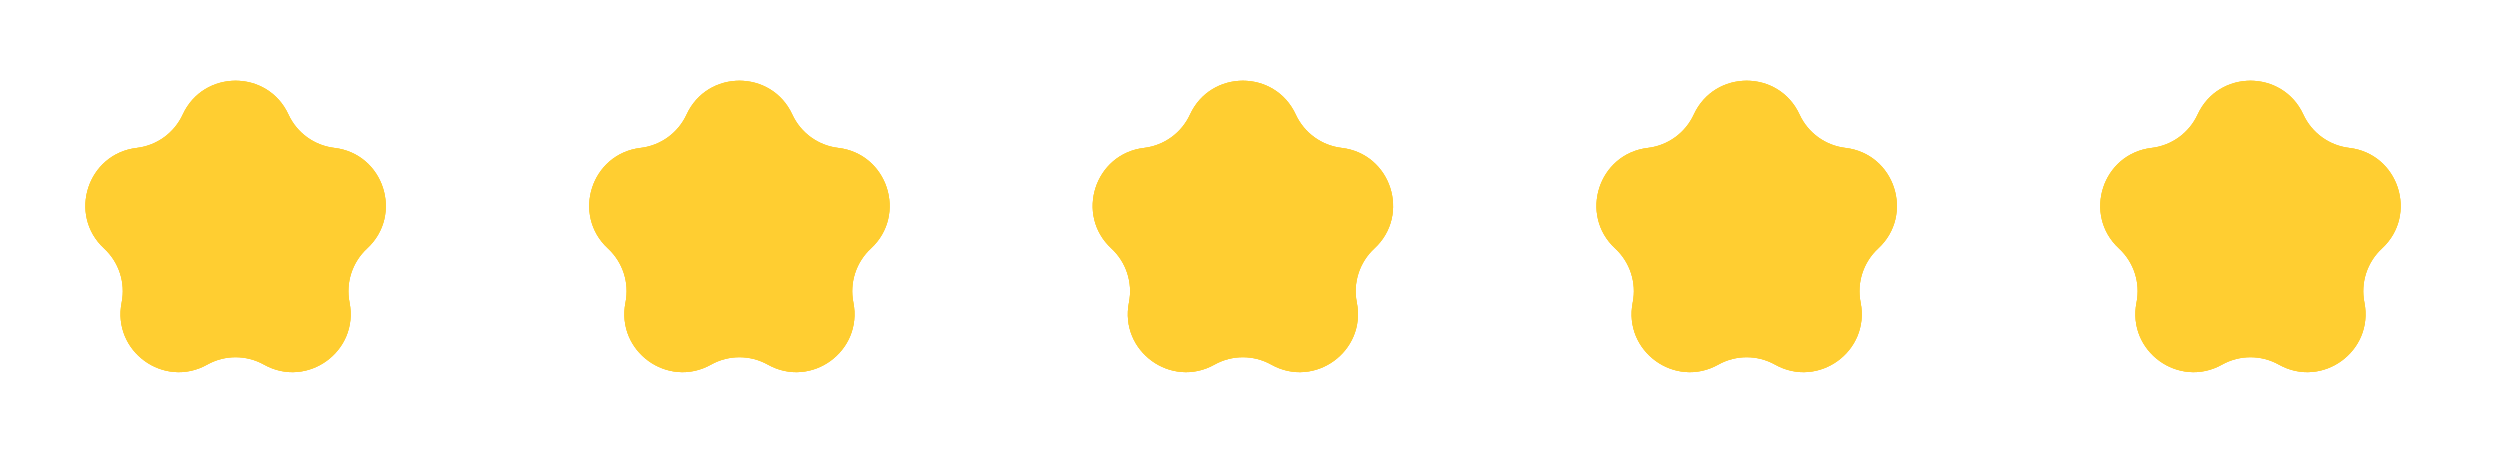 <svg width="121" height="23" viewBox="0 0 121 23" fill="none" xmlns="http://www.w3.org/2000/svg">
<path d="M8.846 5.544C9.852 3.362 12.954 3.362 13.96 5.544C14.37 6.433 15.213 7.045 16.186 7.16C18.572 7.443 19.53 10.393 17.766 12.024C17.047 12.689 16.725 13.68 16.916 14.64C17.384 16.997 14.875 18.82 12.778 17.646C11.924 17.168 10.882 17.168 10.028 17.646C7.931 18.82 5.422 16.997 5.89 14.64C6.081 13.68 5.759 12.689 5.04 12.024C3.276 10.393 4.234 7.443 6.621 7.16C7.593 7.045 8.436 6.433 8.846 5.544Z" fill="#FFCE31"/>
<path d="M8.846 5.544C9.852 3.362 12.954 3.362 13.96 5.544C14.37 6.433 15.213 7.045 16.186 7.16C18.572 7.443 19.53 10.393 17.766 12.024C17.047 12.689 16.725 13.68 16.916 14.64C17.384 16.997 14.875 18.82 12.778 17.646C11.924 17.168 10.882 17.168 10.028 17.646C7.931 18.82 5.422 16.997 5.89 14.64C6.081 13.68 5.759 12.689 5.04 12.024C3.276 10.393 4.234 7.443 6.621 7.16C7.593 7.045 8.436 6.433 8.846 5.544Z" fill="#FFCE31"/>
<path d="M8.846 5.544C9.852 3.362 12.954 3.362 13.96 5.544C14.37 6.433 15.213 7.045 16.186 7.16C18.572 7.443 19.53 10.393 17.766 12.024C17.047 12.689 16.725 13.68 16.916 14.64C17.384 16.997 14.875 18.82 12.778 17.646C11.924 17.168 10.882 17.168 10.028 17.646C7.931 18.82 5.422 16.997 5.89 14.64C6.081 13.68 5.759 12.689 5.04 12.024C3.276 10.393 4.234 7.443 6.621 7.16C7.593 7.045 8.436 6.433 8.846 5.544Z" fill="#FFCE31"/>
<path d="M33.232 5.544C34.238 3.362 37.339 3.362 38.346 5.544C38.756 6.433 39.599 7.045 40.571 7.16C42.957 7.443 43.916 10.393 42.151 12.024C41.432 12.689 41.111 13.68 41.301 14.64C41.77 16.997 39.261 18.82 37.164 17.646C36.309 17.168 35.268 17.168 34.413 17.646C32.316 18.82 29.808 16.997 30.276 14.64C30.467 13.68 30.145 12.689 29.426 12.024C27.662 10.393 28.62 7.443 31.006 7.16C31.979 7.045 32.821 6.433 33.232 5.544Z" fill="#FFCE31"/>
<path d="M33.232 5.544C34.238 3.362 37.339 3.362 38.346 5.544C38.756 6.433 39.599 7.045 40.571 7.16C42.957 7.443 43.916 10.393 42.151 12.024C41.432 12.689 41.111 13.68 41.301 14.64C41.77 16.997 39.261 18.82 37.164 17.646C36.309 17.168 35.268 17.168 34.413 17.646C32.316 18.82 29.808 16.997 30.276 14.64C30.467 13.68 30.145 12.689 29.426 12.024C27.662 10.393 28.62 7.443 31.006 7.16C31.979 7.045 32.821 6.433 33.232 5.544Z" fill="#FFCE31"/>
<path d="M33.232 5.544C34.238 3.362 37.339 3.362 38.346 5.544C38.756 6.433 39.599 7.045 40.571 7.16C42.957 7.443 43.916 10.393 42.151 12.024C41.432 12.689 41.111 13.68 41.301 14.64C41.77 16.997 39.261 18.82 37.164 17.646C36.309 17.168 35.268 17.168 34.413 17.646C32.316 18.82 29.808 16.997 30.276 14.64C30.467 13.68 30.145 12.689 29.426 12.024C27.662 10.393 28.62 7.443 31.006 7.16C31.979 7.045 32.821 6.433 33.232 5.544Z" fill="#FFCE31"/>
<path d="M57.598 5.544C58.605 3.362 61.706 3.362 62.712 5.544C63.123 6.433 63.965 7.045 64.938 7.16C67.324 7.443 68.282 10.393 66.518 12.024C65.799 12.689 65.477 13.68 65.668 14.64C66.136 16.997 63.628 18.82 61.531 17.646C60.676 17.168 59.635 17.168 58.78 17.646C56.683 18.82 54.174 16.997 54.643 14.64C54.834 13.68 54.512 12.689 53.793 12.024C52.029 10.393 52.987 7.443 55.373 7.16C56.346 7.045 57.188 6.433 57.598 5.544Z" fill="#FFCE31"/>
<path d="M57.598 5.544C58.605 3.362 61.706 3.362 62.712 5.544C63.123 6.433 63.965 7.045 64.938 7.16C67.324 7.443 68.282 10.393 66.518 12.024C65.799 12.689 65.477 13.68 65.668 14.64C66.136 16.997 63.628 18.82 61.531 17.646C60.676 17.168 59.635 17.168 58.78 17.646C56.683 18.82 54.174 16.997 54.643 14.64C54.834 13.68 54.512 12.689 53.793 12.024C52.029 10.393 52.987 7.443 55.373 7.16C56.346 7.045 57.188 6.433 57.598 5.544Z" fill="#FFCE31"/>
<path d="M57.598 5.544C58.605 3.362 61.706 3.362 62.712 5.544C63.123 6.433 63.965 7.045 64.938 7.16C67.324 7.443 68.282 10.393 66.518 12.024C65.799 12.689 65.477 13.68 65.668 14.64C66.136 16.997 63.628 18.82 61.531 17.646C60.676 17.168 59.635 17.168 58.78 17.646C56.683 18.82 54.174 16.997 54.643 14.64C54.834 13.68 54.512 12.689 53.793 12.024C52.029 10.393 52.987 7.443 55.373 7.16C56.346 7.045 57.188 6.433 57.598 5.544Z" fill="#FFCE31"/>
<path d="M81.982 5.544C82.988 3.362 86.09 3.362 87.096 5.544C87.506 6.433 88.349 7.045 89.321 7.16C91.708 7.443 92.666 10.393 90.902 12.024C90.183 12.689 89.861 13.68 90.052 14.64C90.52 16.997 88.011 18.82 85.914 17.646C85.06 17.168 84.018 17.168 83.164 17.646C81.067 18.82 78.558 16.997 79.026 14.64C79.217 13.68 78.895 12.689 78.176 12.024C76.412 10.393 77.37 7.443 79.757 7.16C80.729 7.045 81.572 6.433 81.982 5.544Z" fill="#FFCE31"/>
<path d="M81.982 5.544C82.988 3.362 86.09 3.362 87.096 5.544C87.506 6.433 88.349 7.045 89.321 7.16C91.708 7.443 92.666 10.393 90.902 12.024C90.183 12.689 89.861 13.68 90.052 14.64C90.52 16.997 88.011 18.82 85.914 17.646C85.06 17.168 84.018 17.168 83.164 17.646C81.067 18.82 78.558 16.997 79.026 14.64C79.217 13.68 78.895 12.689 78.176 12.024C76.412 10.393 77.37 7.443 79.757 7.16C80.729 7.045 81.572 6.433 81.982 5.544Z" fill="#FFCE31"/>
<path d="M81.982 5.544C82.988 3.362 86.09 3.362 87.096 5.544C87.506 6.433 88.349 7.045 89.321 7.16C91.708 7.443 92.666 10.393 90.902 12.024C90.183 12.689 89.861 13.68 90.052 14.64C90.52 16.997 88.011 18.82 85.914 17.646C85.06 17.168 84.018 17.168 83.164 17.646C81.067 18.82 78.558 16.997 79.026 14.64C79.217 13.68 78.895 12.689 78.176 12.024C76.412 10.393 77.37 7.443 79.757 7.16C80.729 7.045 81.572 6.433 81.982 5.544Z" fill="#FFCE31"/>
<path d="M106.366 5.544C107.372 3.362 110.473 3.362 111.48 5.544C111.89 6.433 112.732 7.045 113.705 7.16C116.091 7.443 117.049 10.393 115.285 12.024C114.566 12.689 114.244 13.68 114.435 14.64C114.904 16.997 112.395 18.82 110.298 17.646C109.443 17.168 108.402 17.168 107.547 17.646C105.45 18.82 102.941 16.997 103.41 14.64C103.601 13.68 103.279 12.689 102.56 12.024C100.796 10.393 101.754 7.443 104.14 7.16C105.113 7.045 105.955 6.433 106.366 5.544Z" fill="#FFCE31"/>
<path d="M106.366 5.544C107.372 3.362 110.473 3.362 111.48 5.544C111.89 6.433 112.732 7.045 113.705 7.16C116.091 7.443 117.049 10.393 115.285 12.024C114.566 12.689 114.244 13.68 114.435 14.64C114.904 16.997 112.395 18.82 110.298 17.646C109.443 17.168 108.402 17.168 107.547 17.646C105.45 18.82 102.941 16.997 103.41 14.64C103.601 13.68 103.279 12.689 102.56 12.024C100.796 10.393 101.754 7.443 104.14 7.16C105.113 7.045 105.955 6.433 106.366 5.544Z" fill="#FFCE31"/>
<path d="M106.366 5.544C107.372 3.362 110.473 3.362 111.48 5.544C111.89 6.433 112.732 7.045 113.705 7.16C116.091 7.443 117.049 10.393 115.285 12.024C114.566 12.689 114.244 13.68 114.435 14.64C114.904 16.997 112.395 18.82 110.298 17.646C109.443 17.168 108.402 17.168 107.547 17.646C105.45 18.82 102.941 16.997 103.41 14.64C103.601 13.68 103.279 12.689 102.56 12.024C100.796 10.393 101.754 7.443 104.14 7.16C105.113 7.045 105.955 6.433 106.366 5.544Z" fill="#FFCE31"/>
</svg>
